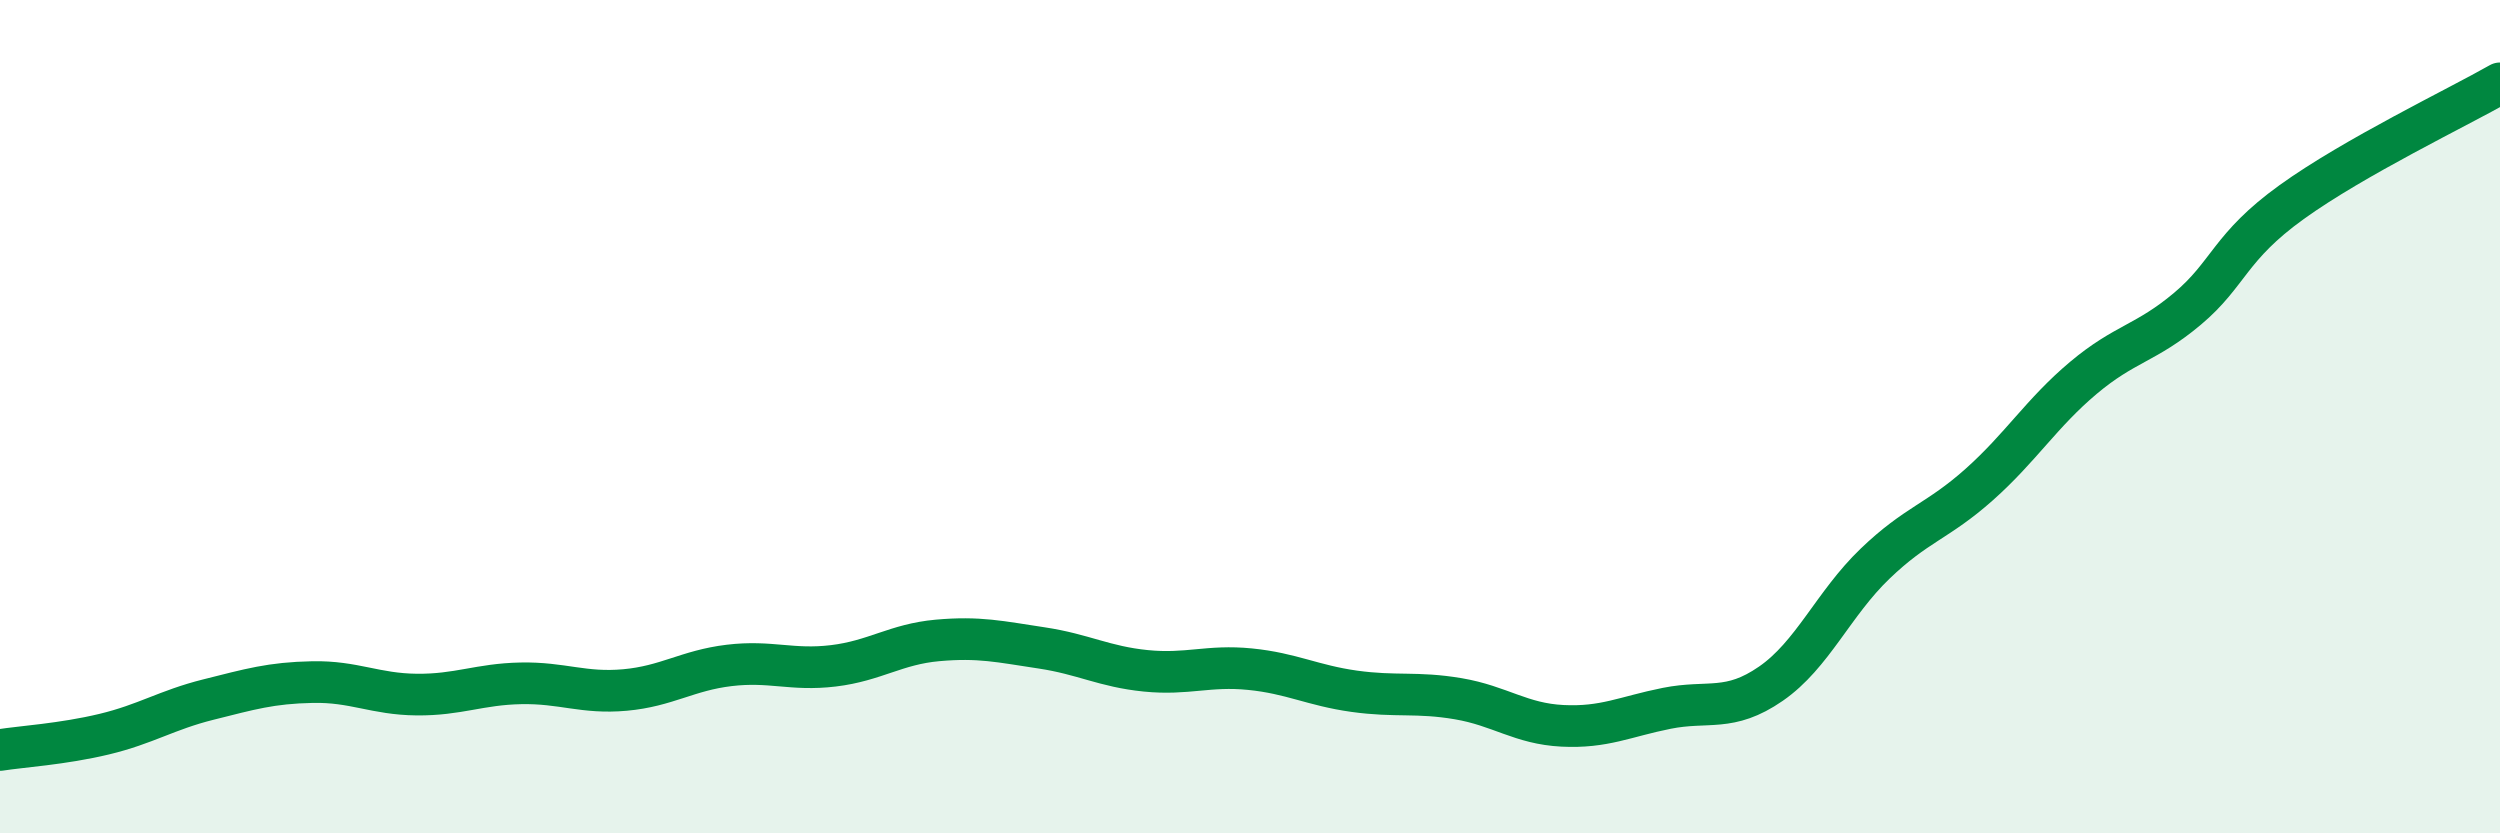 
    <svg width="60" height="20" viewBox="0 0 60 20" xmlns="http://www.w3.org/2000/svg">
      <path
        d="M 0,18 C 0.5,17.92 1.5,17.86 2.5,17.62 C 3.5,17.38 4,17.04 5,16.79 C 6,16.54 6.5,16.39 7.5,16.37 C 8.5,16.35 9,16.66 10,16.67 C 11,16.68 11.5,16.42 12.5,16.4 C 13.5,16.38 14,16.65 15,16.56 C 16,16.47 16.5,16.09 17.5,15.97 C 18.5,15.85 19,16.1 20,15.98 C 21,15.86 21.5,15.46 22.5,15.37 C 23.5,15.28 24,15.4 25,15.55 C 26,15.7 26.5,16 27.5,16.1 C 28.5,16.2 29,15.96 30,16.06 C 31,16.16 31.5,16.45 32.5,16.59 C 33.5,16.73 34,16.6 35,16.77 C 36,16.94 36.5,17.37 37.5,17.42 C 38.5,17.47 39,17.2 40,17 C 41,16.8 41.5,17.1 42.5,16.41 C 43.5,15.72 44,14.49 45,13.53 C 46,12.57 46.5,12.52 47.5,11.63 C 48.5,10.74 49,9.91 50,9.07 C 51,8.23 51.5,8.25 52.5,7.41 C 53.5,6.57 53.5,5.93 55,4.85 C 56.5,3.77 59,2.57 60,2L60 20L0 20Z"
        fill="#008740"
        opacity="0.1"
        stroke-linecap="round"
        stroke-linejoin="round"
      />
      <path
        d="M 0,18 C 0.5,17.92 1.5,17.86 2.5,17.62 C 3.5,17.38 4,17.04 5,16.79 C 6,16.54 6.5,16.39 7.5,16.37 C 8.5,16.35 9,16.66 10,16.67 C 11,16.68 11.5,16.42 12.5,16.4 C 13.5,16.38 14,16.65 15,16.56 C 16,16.47 16.5,16.09 17.5,15.97 C 18.5,15.85 19,16.1 20,15.98 C 21,15.86 21.5,15.46 22.5,15.37 C 23.5,15.28 24,15.4 25,15.55 C 26,15.7 26.5,16 27.5,16.1 C 28.5,16.2 29,15.96 30,16.06 C 31,16.16 31.5,16.45 32.5,16.59 C 33.5,16.73 34,16.6 35,16.77 C 36,16.94 36.5,17.37 37.5,17.42 C 38.5,17.47 39,17.2 40,17 C 41,16.8 41.5,17.1 42.5,16.41 C 43.5,15.72 44,14.49 45,13.53 C 46,12.57 46.5,12.52 47.5,11.63 C 48.5,10.74 49,9.91 50,9.07 C 51,8.23 51.5,8.25 52.5,7.41 C 53.5,6.57 53.5,5.93 55,4.85 C 56.5,3.77 59,2.57 60,2"
        stroke="#008740"
        stroke-width="1"
        fill="none"
        stroke-linecap="round"
        stroke-linejoin="round"
      />
    </svg>
  